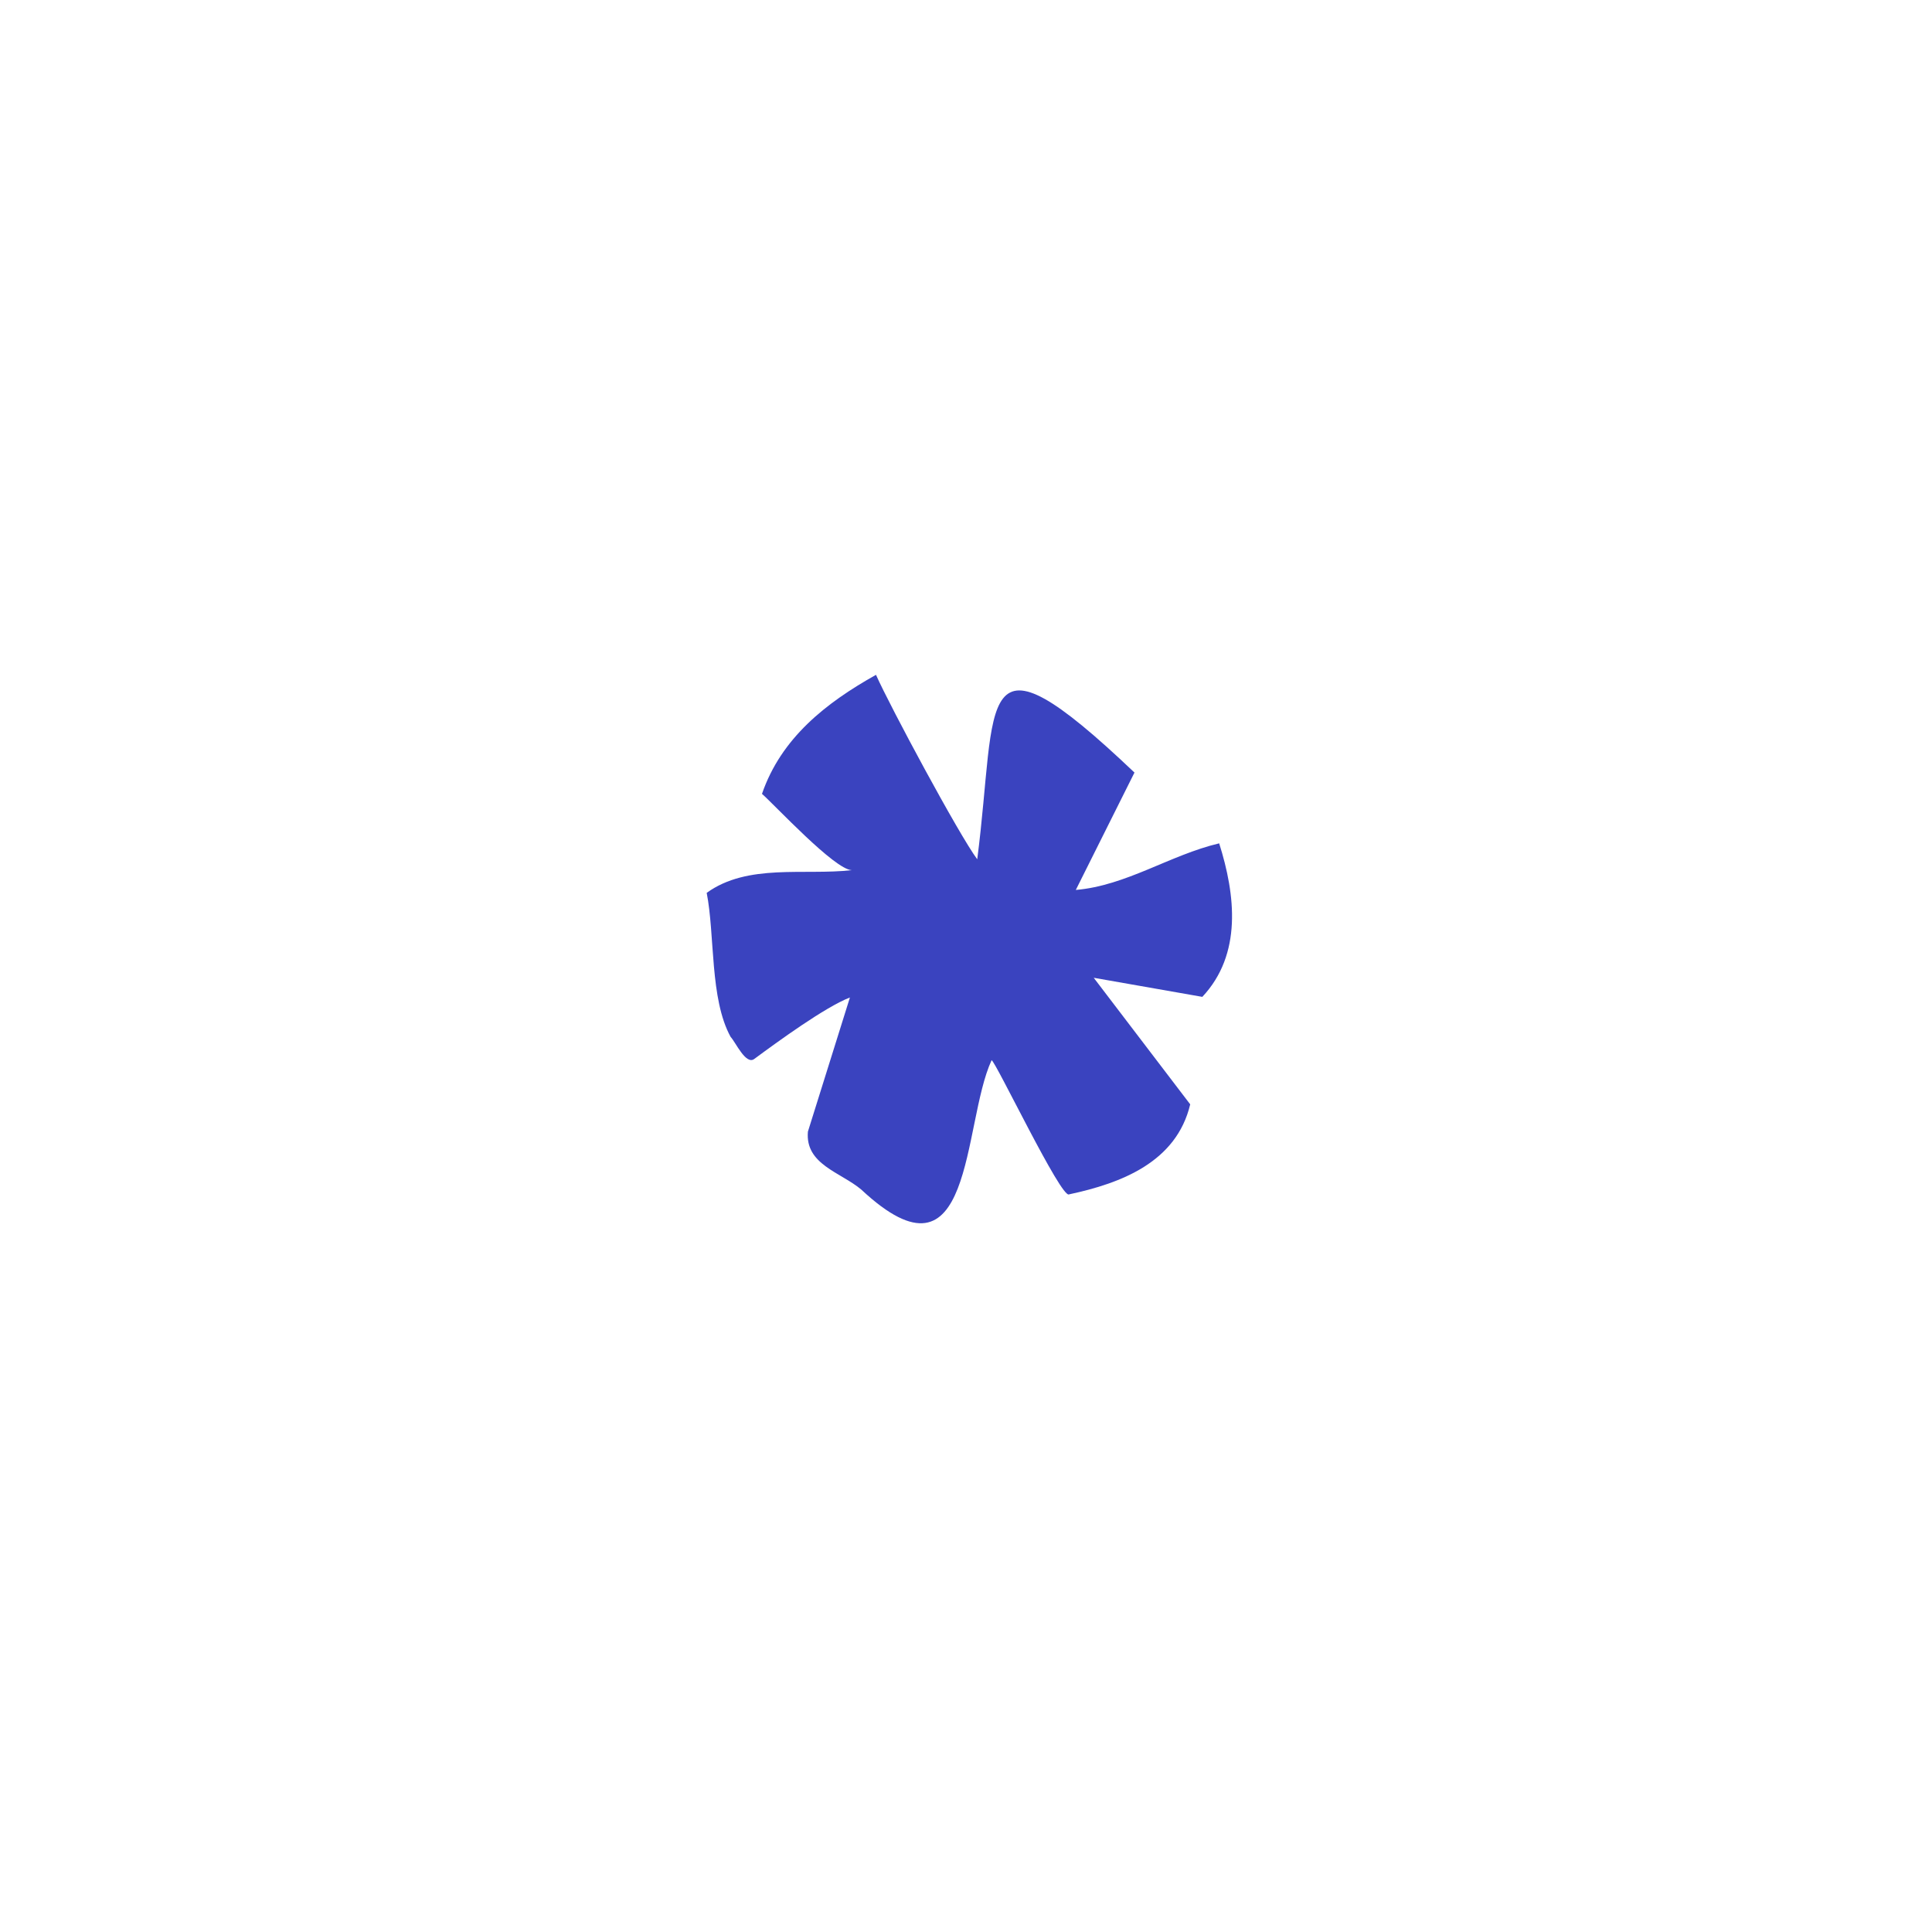 <svg version="1.2" preserveAspectRatio="xMidYMid meet" height="2048" viewBox="0 0 1536 1536" zoomAndPan="magnify" width="2048" xmlns:xlink="http://www.w3.org/1999/xlink" xmlns="http://www.w3.org/2000/svg"><g id="c76d8a1e2e"><path d="M 776.91 683.312 C 793.453 556.355 773.375 492.051 901.945 614.207 L 855.301 707.535 C 895.574 704.082 930.242 679.703 969.285 670.488 C 982.262 711.527 987.672 758.672 955.887 792.535 L 869.547 777.367 L 946.25 877.992 C 935.309 923.906 891.504 940.684 849.965 949.551 C 843.977 953.734 791.383 843.477 788.348 842.902 C 764.738 893.922 774.684 1029.75 684.734 945.75 C 668.301 931.891 640.008 925.824 642.312 899.68 C 642.312 899.68 675.711 793.031 675.711 793.031 C 656.094 800.594 618.395 828.082 599.773 841.828 C 593.055 847.164 584.801 828.469 580.887 824.398 C 564.188 794.105 568.484 743.547 561.844 709.84 C 594.516 686.27 639.277 696.098 677.168 691.797 C 663.465 691.336 615.707 639.777 605.801 631.141 C 621.082 586.723 656.668 558.773 696.441 536.508 C 707.5 561.461 762.473 663.77 776.984 683.234 Z M 776.91 683.312" style="stroke:none;fill-rule:nonzero;fill:#3a43bf;fill-opacity:1;"></path></g></svg>